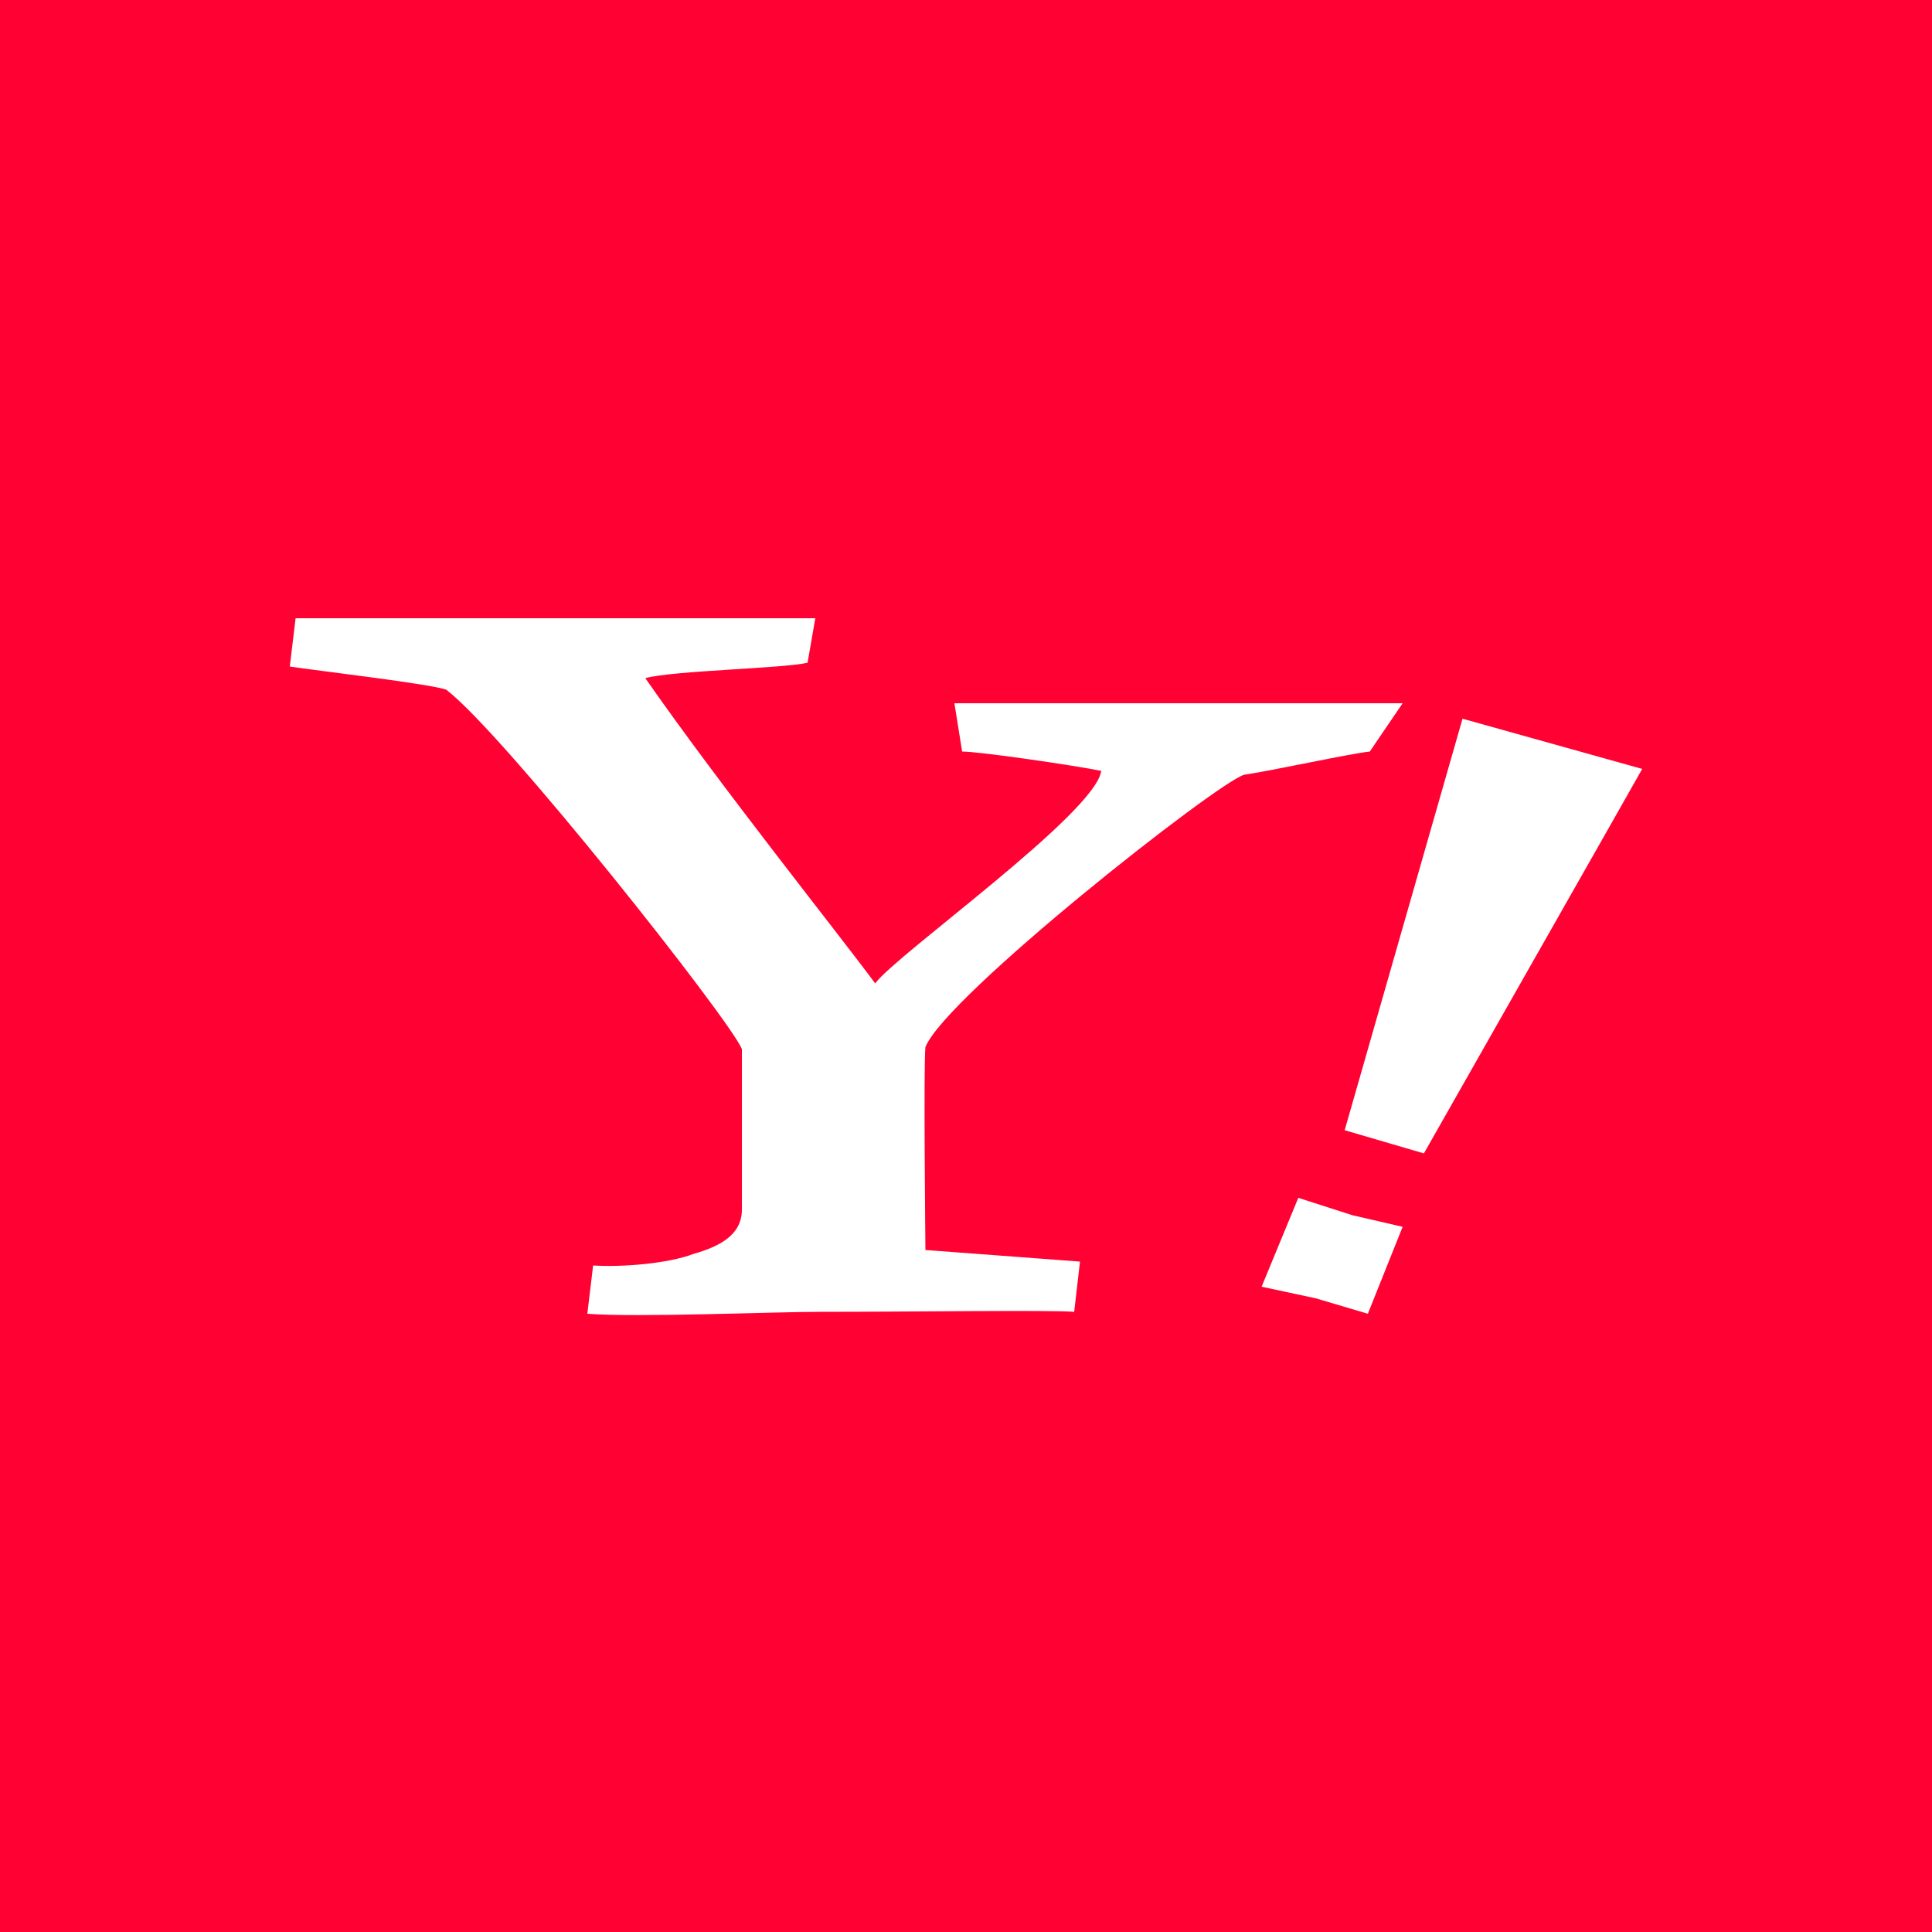 <?xml version="1.0" encoding="utf-8"?>
<!-- Generator: Adobe Illustrator 26.0.3, SVG Export Plug-In . SVG Version: 6.00 Build 0)  -->
<svg version="1.1" xmlns="http://www.w3.org/2000/svg" xmlns:xlink="http://www.w3.org/1999/xlink" x="0px" y="0px"
	 viewBox="0 0 100 100" style="enable-background:new 0 0 100 100;" xml:space="preserve">
<style type="text/css">
	.st0{fill-rule:evenodd;clip-rule:evenodd;fill:#FF0132;}
	.st1{fill:#FFFFFF;}
</style>
<g id="Layer_2">
	<rect class="st0" width="100" height="100"/>
</g>
<g id="Layer_1">
	<path class="st1" d="M70.9,38.9c-1,0.1-5.1,1-6.5,1.2C63,40.5,48.9,51.6,47.9,54.2c-0.1,0.8,0,10.5,0,10.5l8,0.6l-0.3,2.6
		c-1.1-0.1-8.5,0-13.2,0c-2.3,0-9.5,0.3-12,0.1l0.3-2.5c1.5,0.1,3.9-0.1,5.2-0.6c1.4-0.4,2.5-1,2.5-2.3v-8.3
		c-0.6-1.5-12.3-16.3-15.3-18.6c-0.8-0.3-6.8-1-8.1-1.2l0.3-2.5h26.9l-0.4,2.3c-1.2,0.3-6.9,0.4-8.4,0.8c3.9,5.6,9.9,13.1,11.9,15.8
		c1.1-1.5,11.4-8.8,11.7-11c-1.5-0.3-6.3-1-7.2-1l-0.4-2.5h23.2L70.9,38.9z"/>
	<polygon class="st1" points="68.1,67.2 65.3,66.6 67.2,62 70,62.9 72.6,63.5 70.8,68 	"/>
	<polygon class="st1" points="73.7,59.7 69.6,58.5 75.7,37.2 85,39.8 83.3,42.8 	"/>
</g>
</svg>
